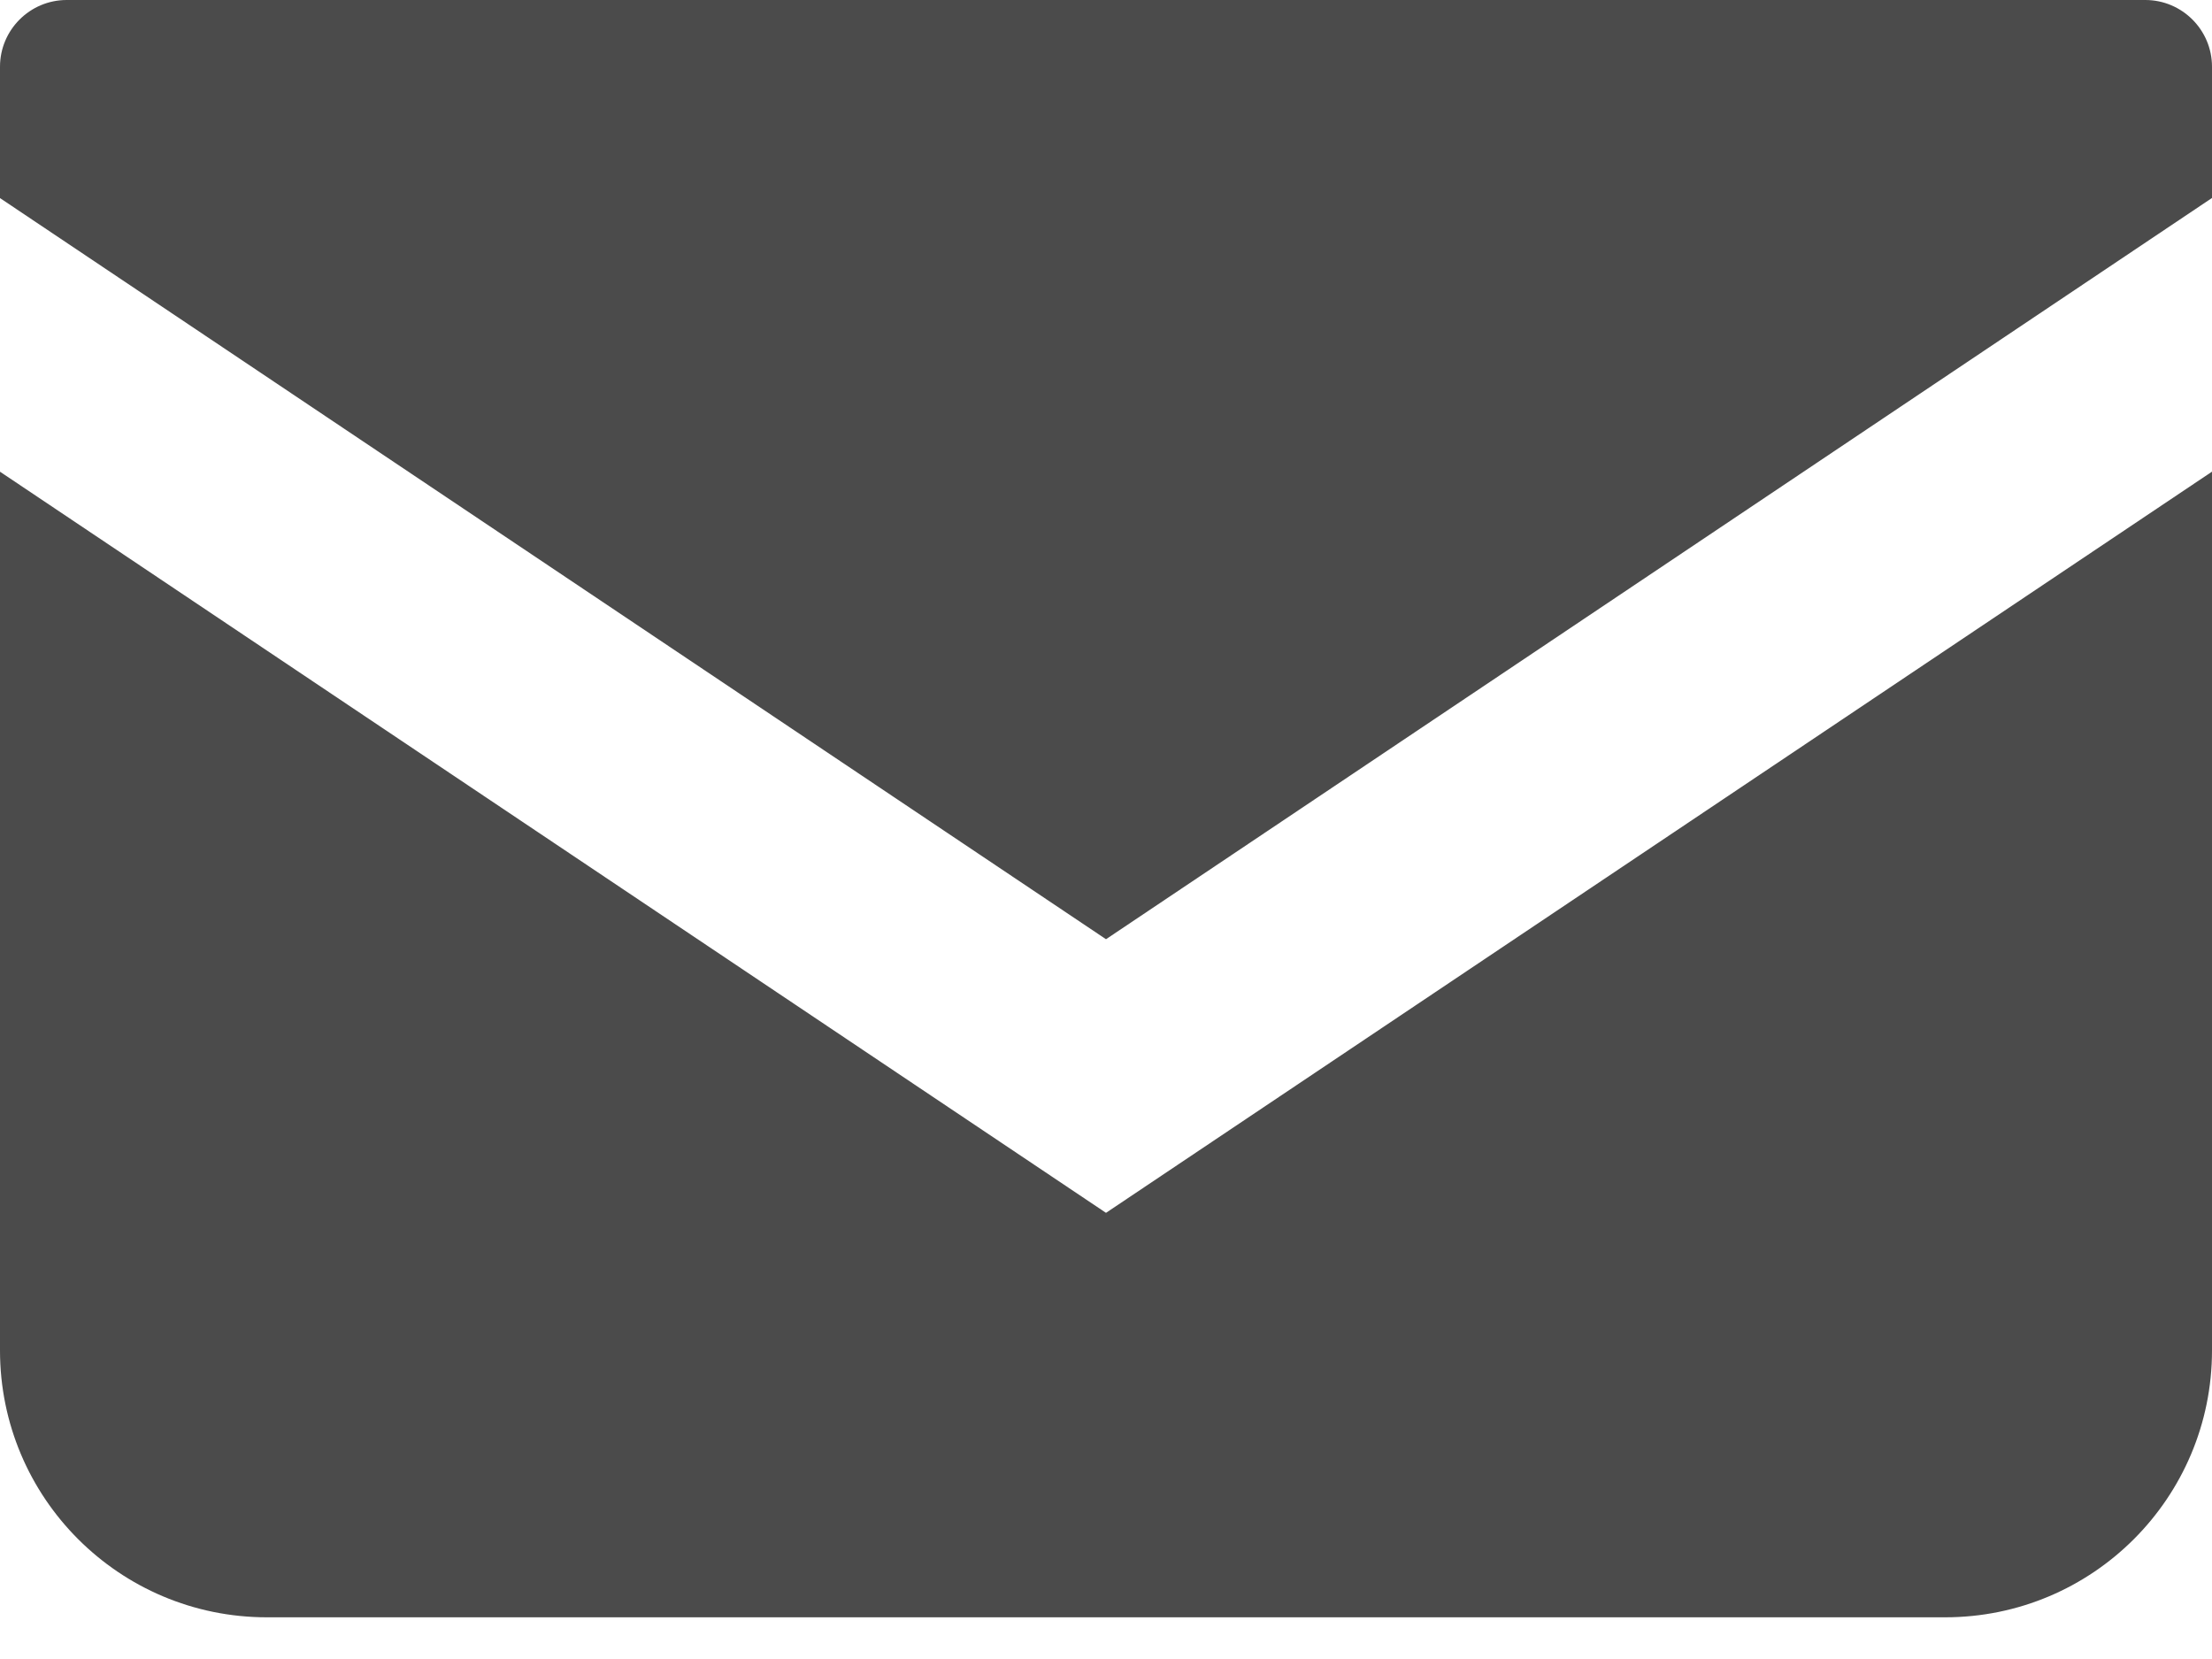 <svg width="40" height="30" viewBox="0 0 40 30" fill="none" xmlns="http://www.w3.org/2000/svg">
<path d="M38.794 0H1.206C0.541 0 0 0.541 0 1.207V3.582L20 16.984L40 3.58V1.207C40 0.541 39.459 0 38.794 0Z" fill="#4B4B4B"/>
<path d="M0 8.53V24.42C0 27.086 2.159 29.246 4.827 29.246H35.173C37.841 29.246 40 27.086 40 24.42V8.529L20 21.932L0 8.53Z" fill="#4B4B4B"/>
</svg>
